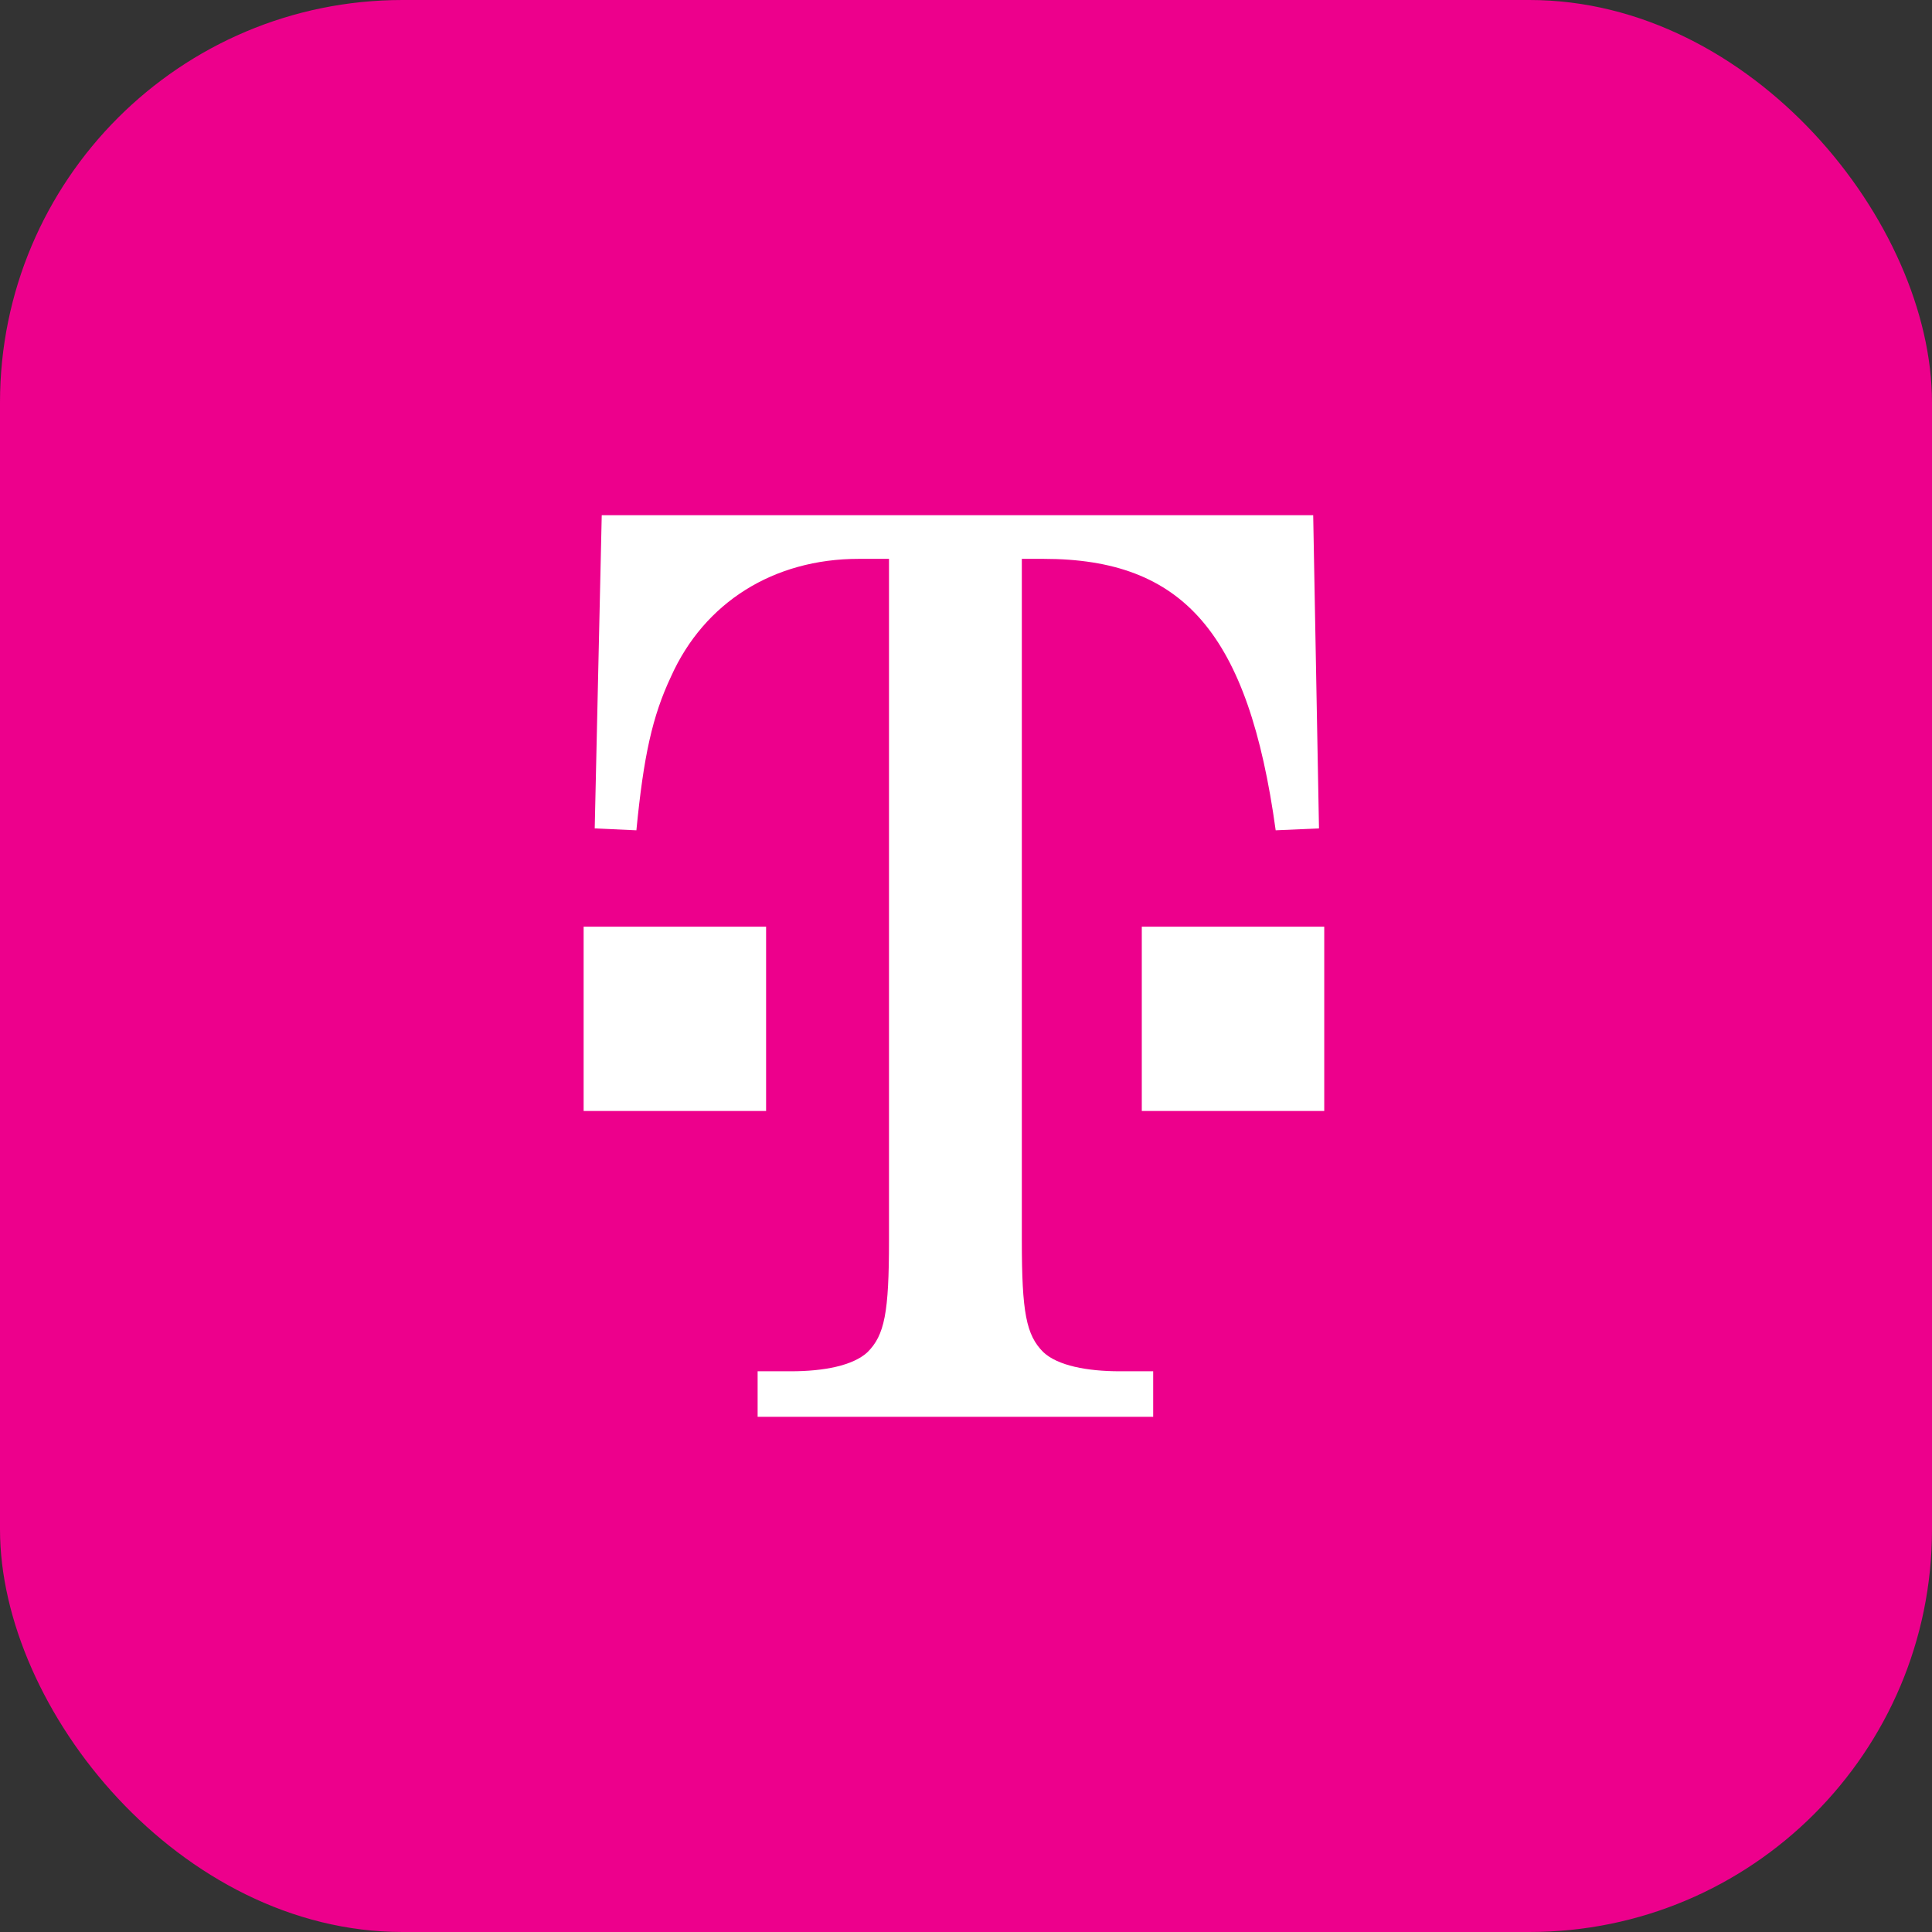 <svg width="96" height="96" viewBox="0 0 96 96" fill="none" xmlns="http://www.w3.org/2000/svg">
<rect x="0" y="0" width="96" height="96" fill="#333333" stroke="none"/>
<rect width="96" height="96" rx="20" fill="#ED008C"/>
<g clip-path="url(#clip0_3586_16648)">
<path d="M29 46.046H38.067V55.203H29V46.046Z" fill="white"/>
<path d="M50.774 27.769H51.849C58.797 27.769 62.035 31.448 63.388 41.257L65.54 41.163L65.252 25.6H29.9L29.551 41.163L31.622 41.257C31.98 37.579 32.41 35.598 33.343 33.617C34.993 29.938 38.436 27.769 42.668 27.769H44.174V61.63C44.174 65.214 43.959 66.346 43.099 67.195C42.381 67.855 40.947 68.138 39.296 68.138H37.646V70.401H57.301V68.138H55.642C54.002 68.138 52.557 67.854 51.85 67.195C50.989 66.346 50.774 65.213 50.774 61.63L50.774 27.769Z" fill="white"/>
<path d="M56.735 46.046H65.802V55.203H56.735V46.046Z" fill="white"/>
</g>
<defs>
<clipPath id="clip0_3586_16648">
<rect width="36.801" height="44.801" fill="white" transform="translate(29 25.6)"/>
</clipPath>
</defs>
</svg>
